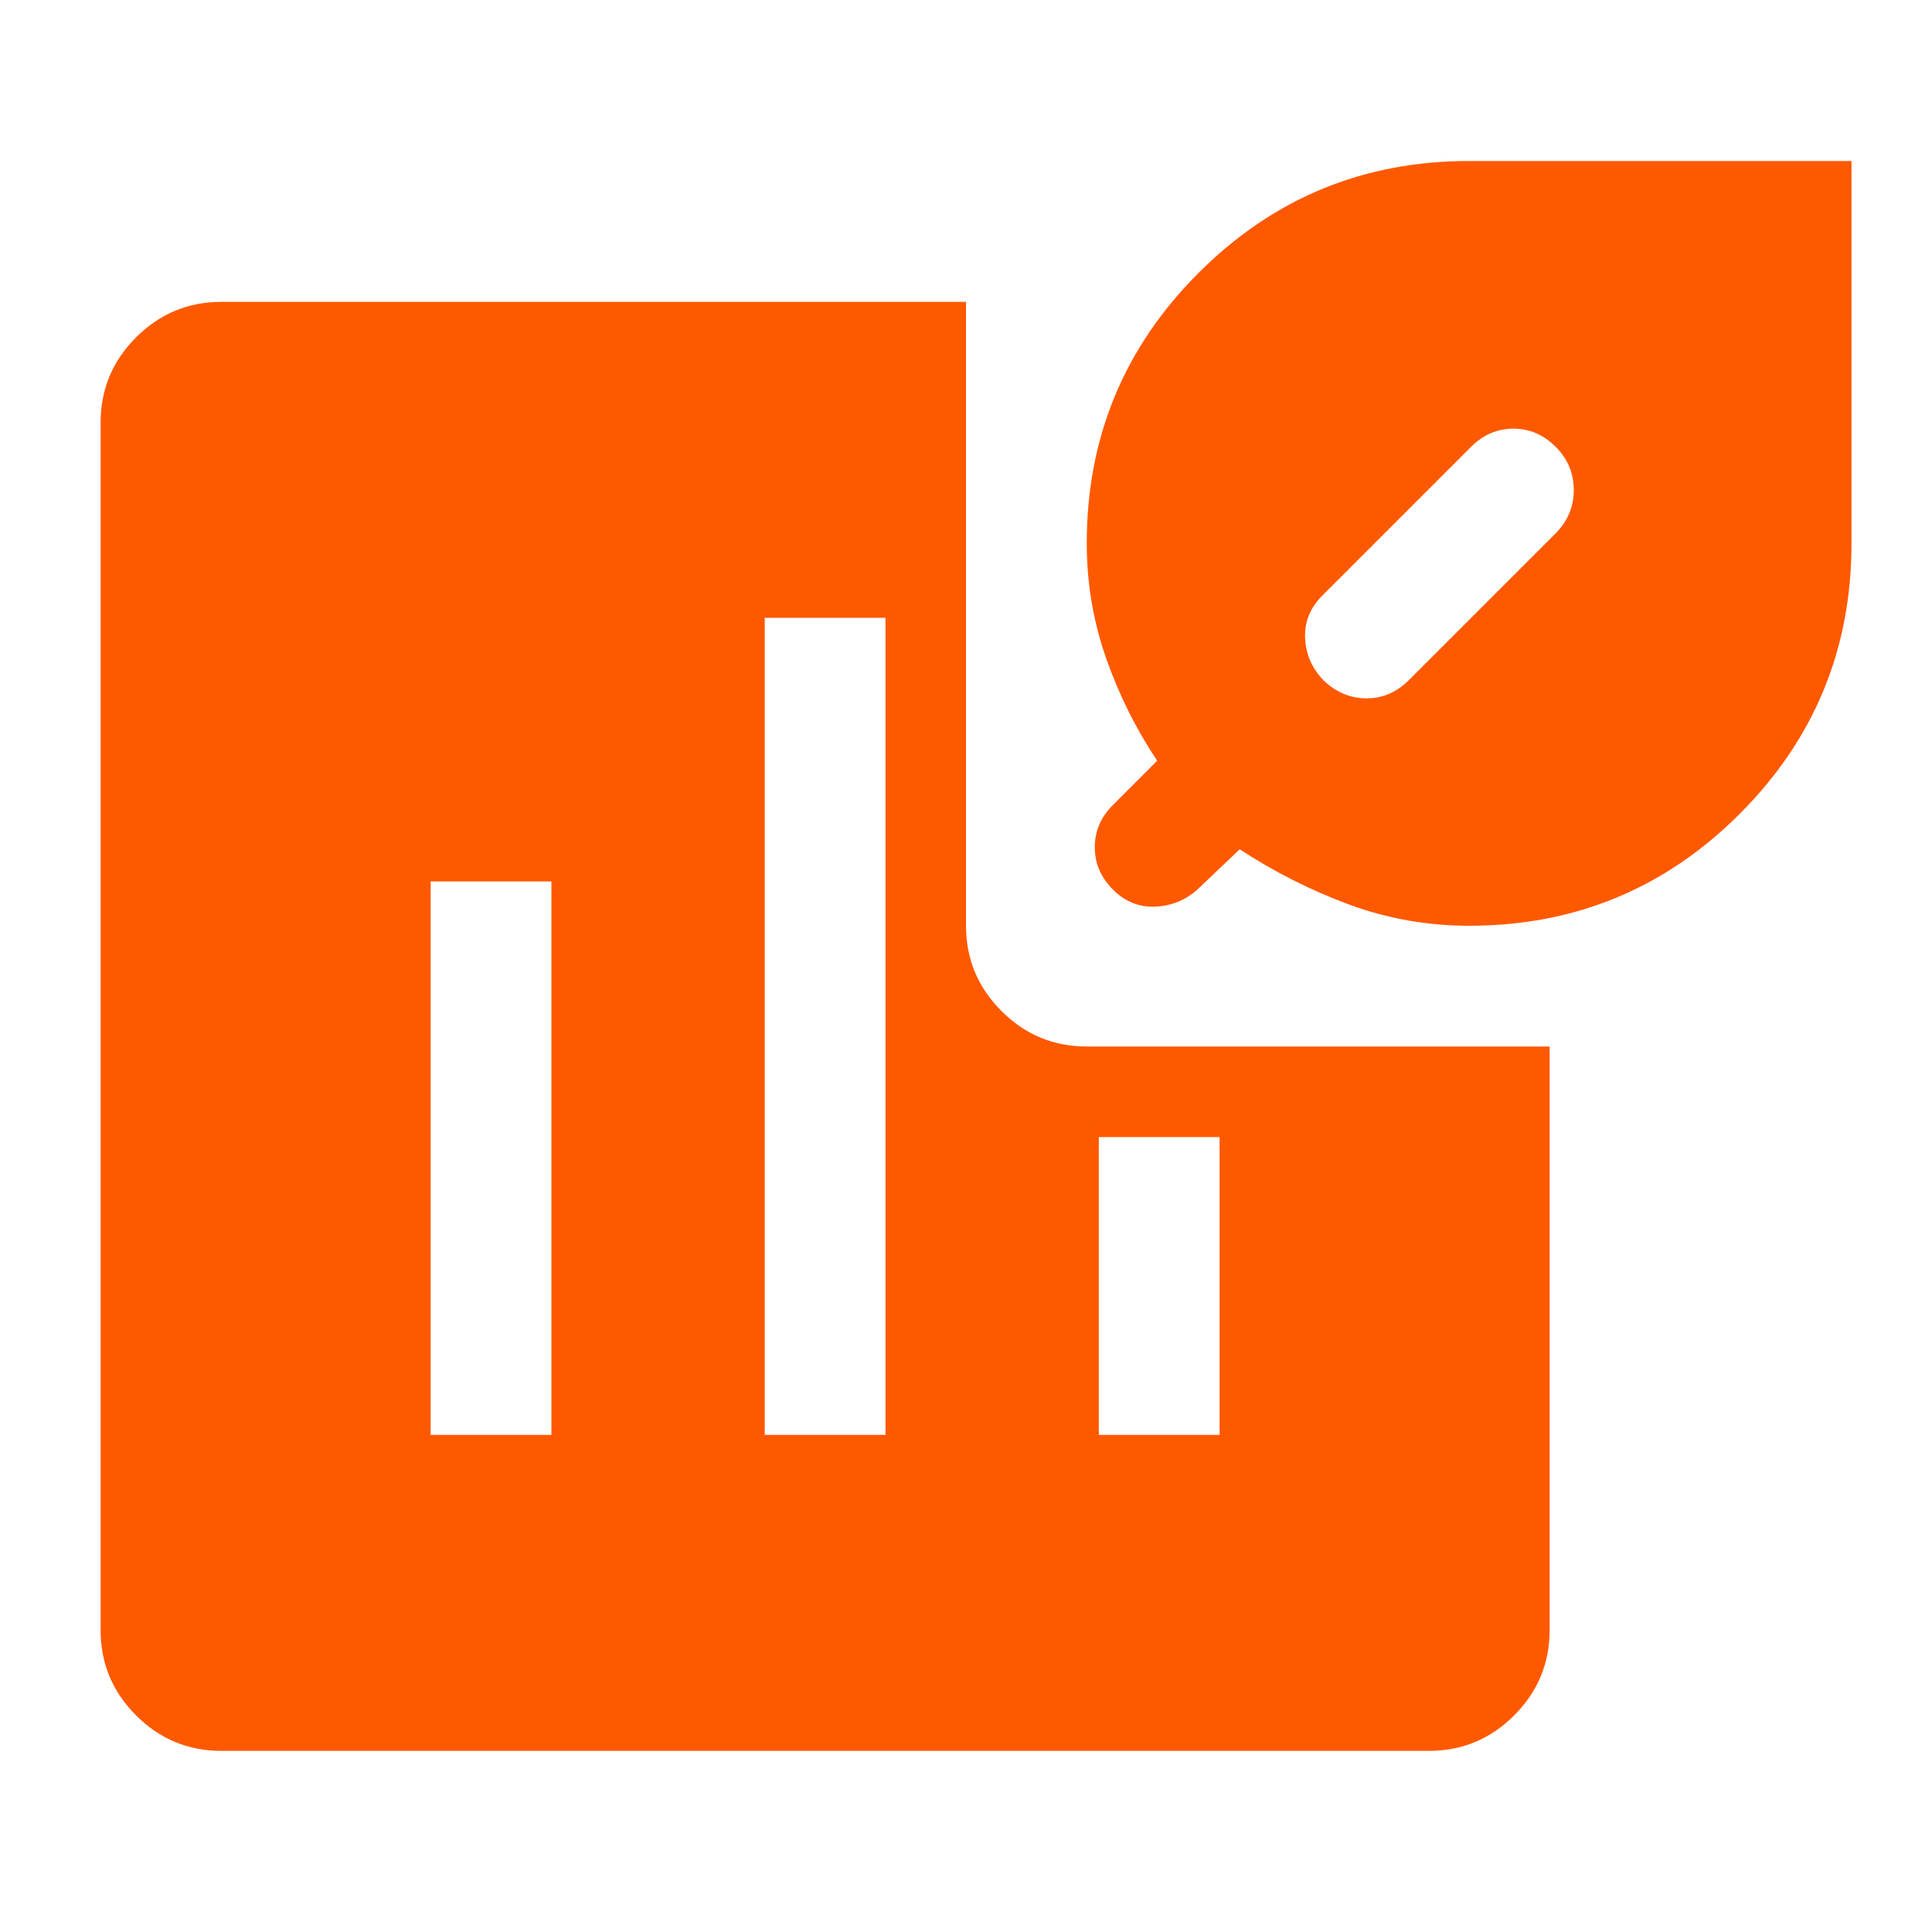 <svg width="64" height="64" viewBox="0 0 64 64" fill="none" xmlns="http://www.w3.org/2000/svg">
<path d="M43.84 22.534C44.258 22.933 44.733 23.134 45.266 23.134C45.8 23.134 46.266 22.933 46.666 22.534L51.533 17.667C51.933 17.264 52.133 16.785 52.133 16.232C52.133 15.677 51.933 15.2 51.533 14.8C51.133 14.4 50.666 14.2 50.133 14.2C49.6 14.2 49.133 14.4 48.733 14.8L43.8 19.733C43.4 20.134 43.211 20.6 43.233 21.134C43.255 21.667 43.458 22.134 43.84 22.534ZM7.333 58C6.233 58 5.291 57.608 4.508 56.825C3.725 56.042 3.333 55.1 3.333 54V14C3.333 12.9 3.725 11.958 4.508 11.175C5.291 10.392 6.233 10 7.333 10H32V30.667C32 31.767 32.392 32.708 33.175 33.492C33.958 34.275 34.9 34.667 36 34.667H51.333V54C51.333 55.1 50.941 56.042 50.158 56.825C49.375 57.608 48.433 58 47.333 58H7.333ZM48.666 30.667C47.289 30.667 45.966 30.433 44.7 29.967C43.433 29.5 42.222 28.889 41.066 28.134L39.666 29.467C39.266 29.822 38.8 30.011 38.266 30.034C37.733 30.056 37.266 29.867 36.866 29.467C36.466 29.067 36.266 28.6 36.266 28.067C36.266 27.534 36.466 27.067 36.866 26.667L38.333 25.2C37.622 24.134 37.055 22.993 36.633 21.778C36.211 20.564 36 19.305 36 18C36 14.496 37.235 11.509 39.705 9.039C42.175 6.569 45.162 5.333 48.666 5.333H61.333V18C61.333 21.505 60.098 24.492 57.628 26.962C55.158 29.432 52.171 30.667 48.666 30.667ZM14.266 47.533H18.266V29.2H14.266V47.533ZM25.333 47.533H29.333V20.467H25.333V47.533ZM36.4 47.533H40.4V37.667H36.4V47.533Z" fill="#FF5900"/>
</svg>
